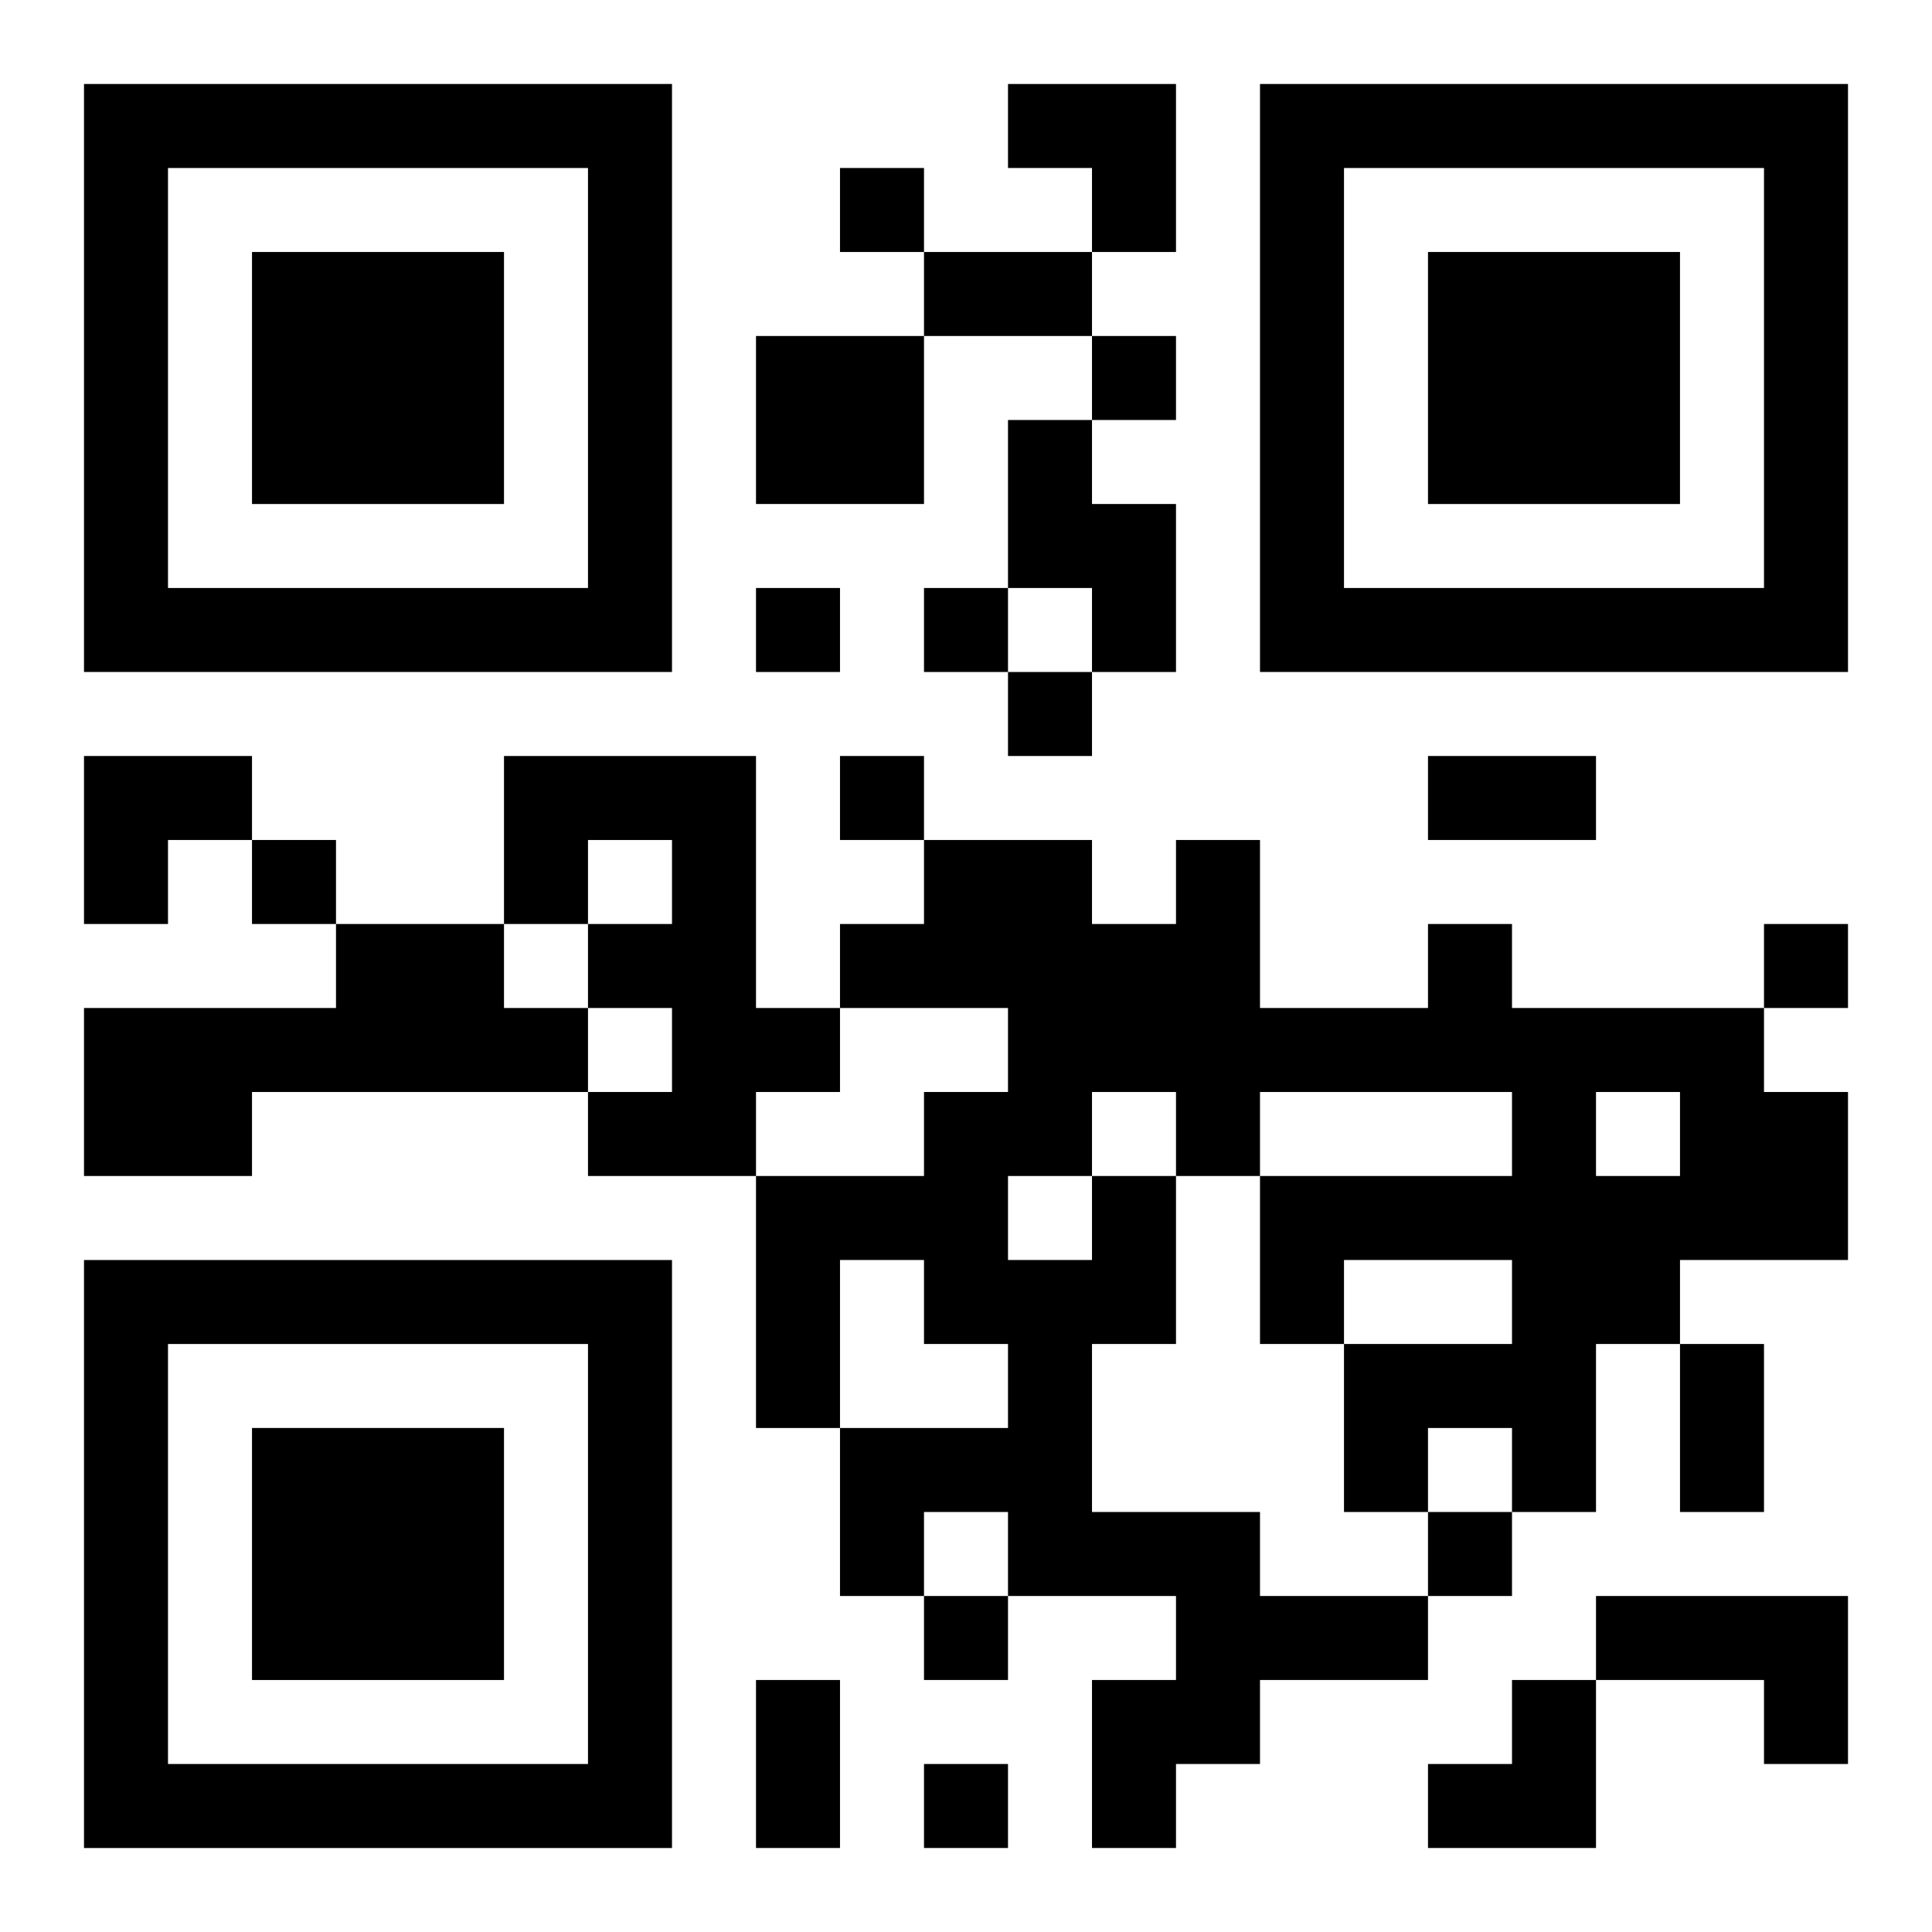 <?xml version="1.0" encoding="UTF-8"?>
<svg width="250" height="250" baseProfile="full" version="1.1" viewBox="-1 -1 23 23" xmlns="http://www.w3.org/2000/svg" xmlns:xlink="http://www.w3.org/1999/xlink"><symbol id="a"><path d="m0 7v7h7v-7h-7zm1 1h5v5h-5v-5zm1 1v3h3v-3h-3z"/></symbol><use y="-7" xlink:href="#a"/><use y="7" xlink:href="#a"/><use x="14" y="-7" xlink:href="#a"/><path d="m8 3h2v2h-2v-2m3 1h1v1h1v2h-1v-1h-1v-2m-6 4h3v3h1v1h-1v1h-2v-1h1v-1h-1v-1h1v-1h-1v1h-1v-2m-2 2h2v1h1v1h-4v1h-2v-2h3v-1m9 3h1v2h-1v2h2v1h2v1h-2v1h-1v1h-1v-2h1v-1h-2v-1h-1v1h-1v-2h2v-1h-1v-1h-1v2h-1v-3h2v-1h1v-1h-2v-1h1v-1h2v1h1v-1h1v2h2v-1h1v1h3v1h1v2h-2v1h-1v2h-1v-1h-1v1h-1v-2h2v-1h-2v1h-1v-2h3v-1h-3v1h-1v-1h-1v1m6-1v1h1v-1h-1m-7 1v1h1v-1h-1m7 5h3v2h-1v-1h-2v-1m-9-17v1h1v-1h-1m3 2v1h1v-1h-1m-4 3v1h1v-1h-1m2 0v1h1v-1h-1m1 1v1h1v-1h-1m-2 1v1h1v-1h-1m-7 1v1h1v-1h-1m18 1v1h1v-1h-1m-4 7v1h1v-1h-1m-6 1v1h1v-1h-1m0 2v1h1v-1h-1m0-18h2v1h-2v-1m6 6h2v1h-2v-1m3 7h1v2h-1v-2m-11 4h1v2h-1v-2m3-19h2v2h-1v-1h-1zm-11 8h2v1h-1v1h-1zm16 11m1 0h1v2h-2v-1h1z"/></svg>
